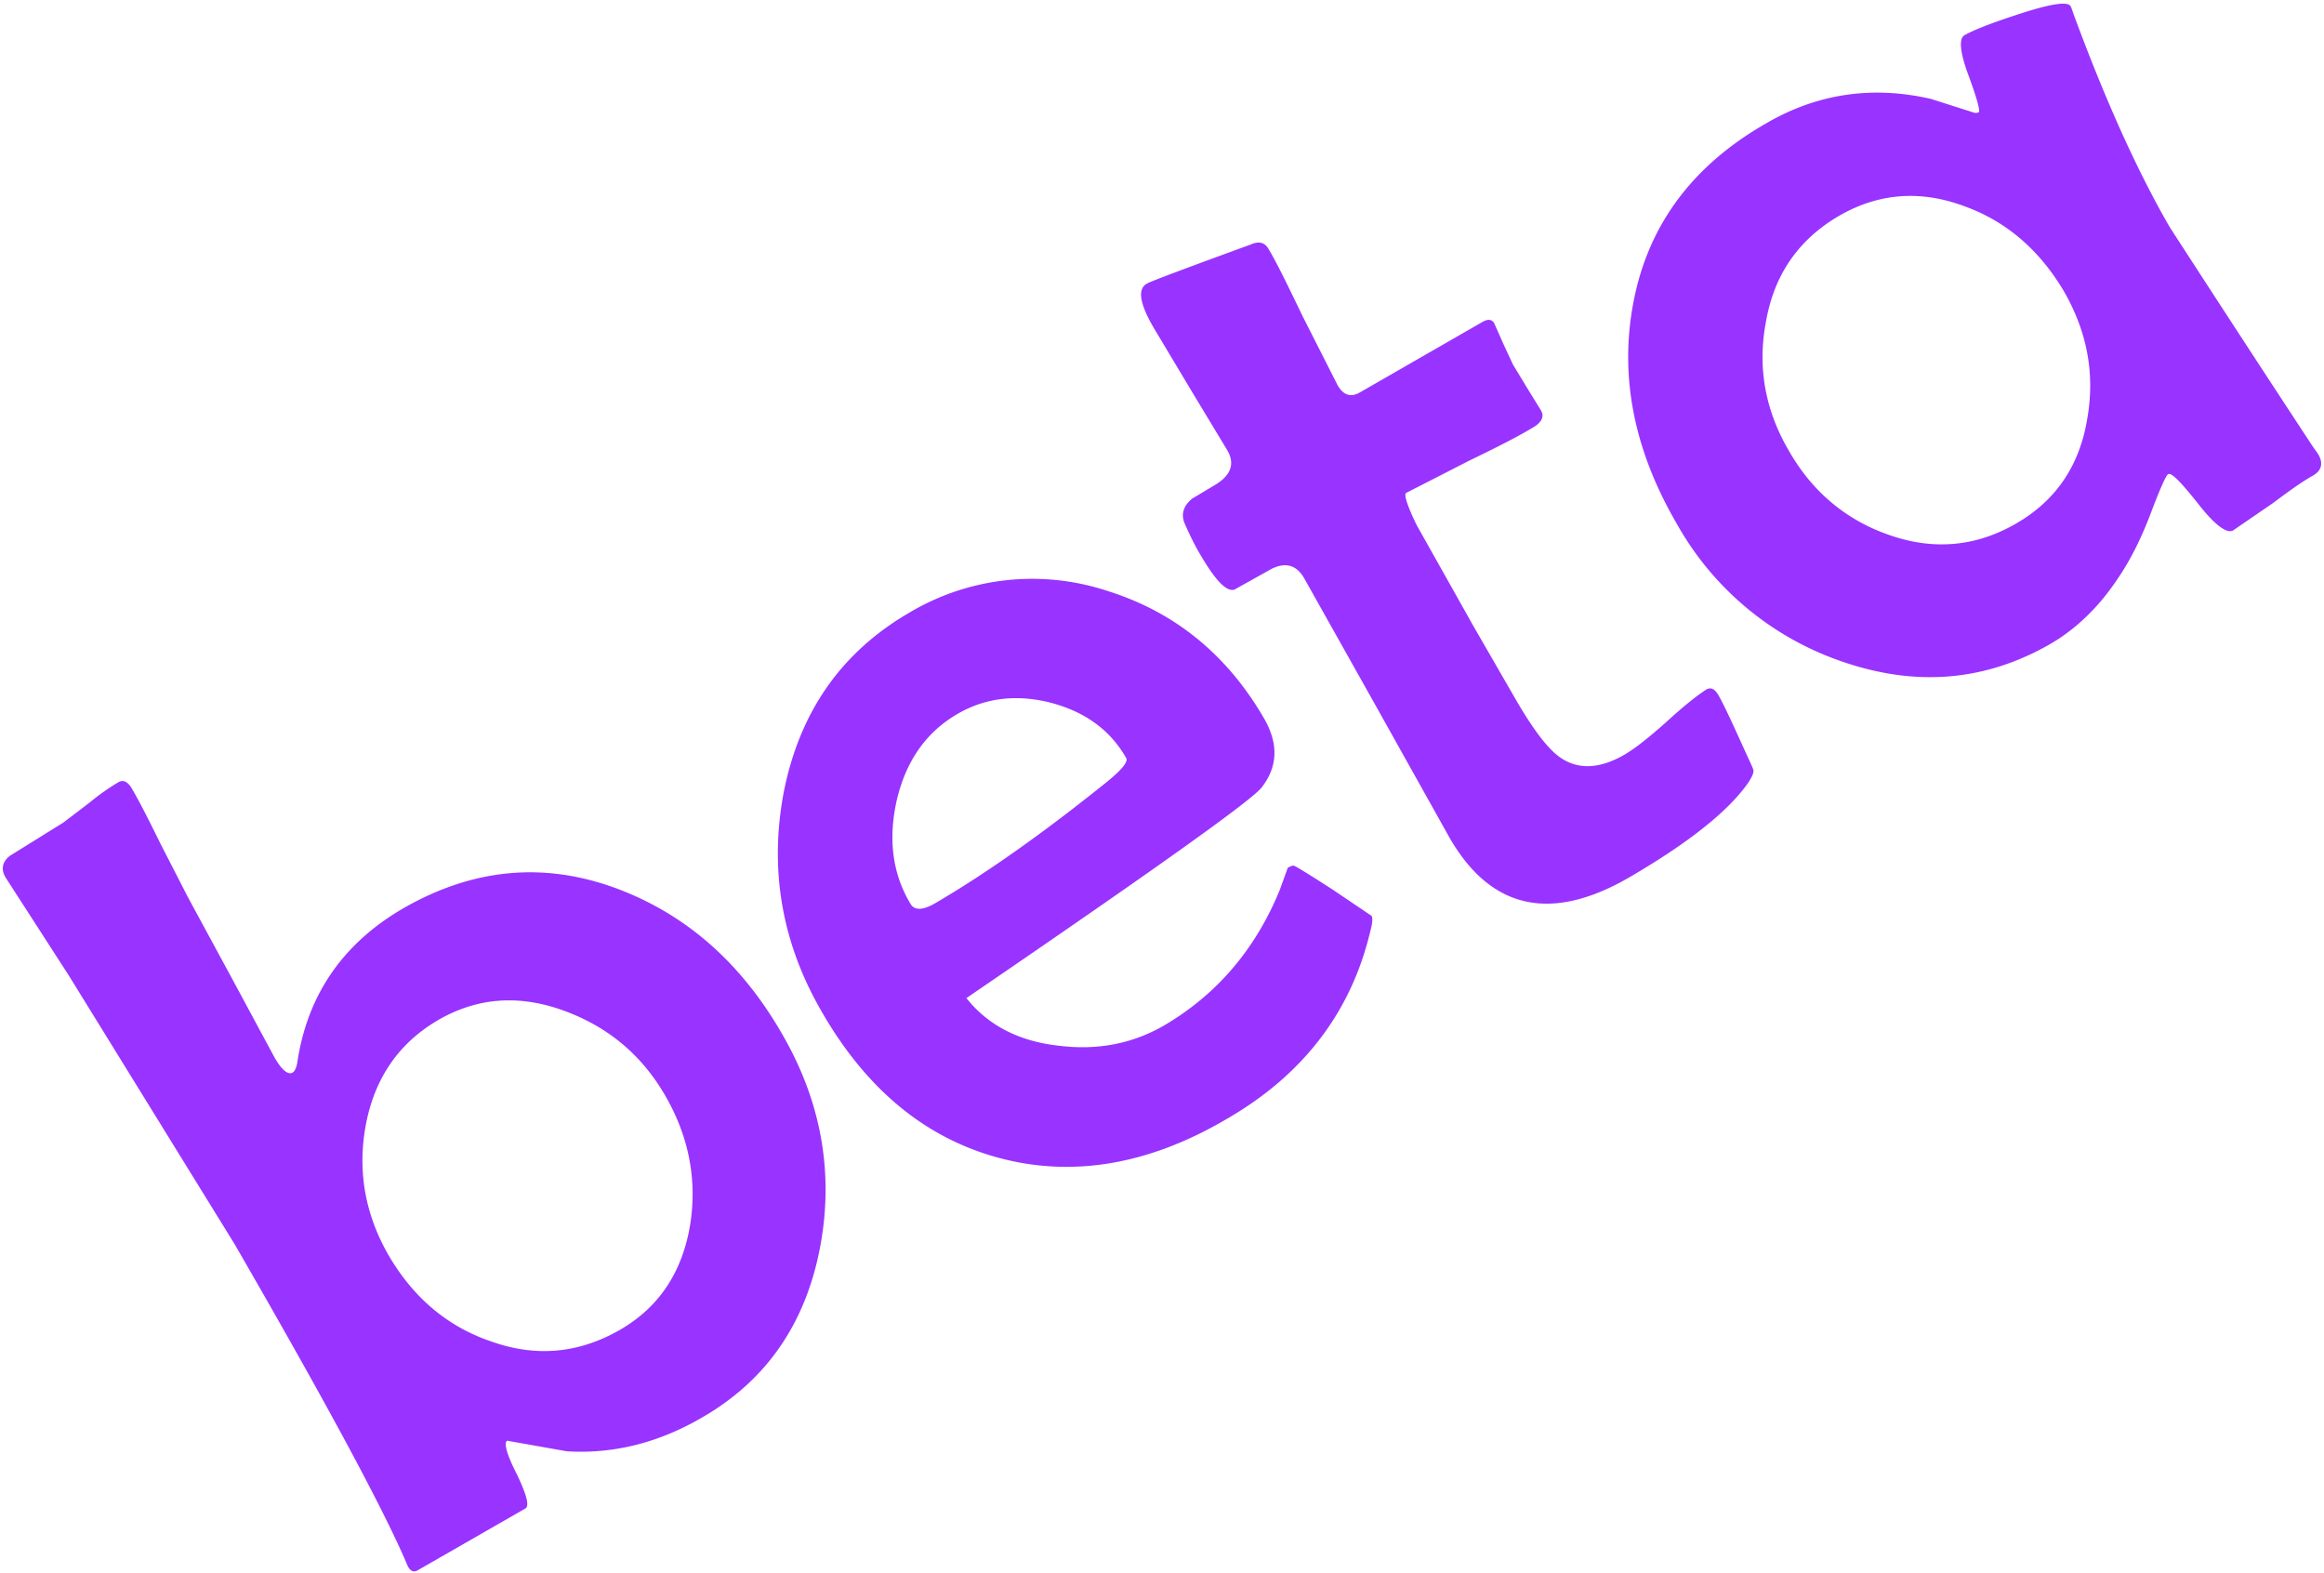 <svg xmlns="http://www.w3.org/2000/svg" width="195" height="132" viewBox="0 0 48.31 32.65" shape-rendering="geometricPrecision" image-rendering="optimizeQuality" fill-rule="nonzero" fill="#93f" xmlns:v="https://vecta.io/nano"><path d="M16.26 21.47c.8 1.38 1.07 2.84.8 4.36-.29 1.62-1.11 2.83-2.47 3.61-.91.53-1.85.76-2.81.7l-1.24-.22c-.07.06 0 .3.21.71.2.42.26.65.17.7l-2.23 1.28c-.08.05-.15.03-.2-.06 0 .01-.03-.06-.09-.2-.52-1.18-1.7-3.36-3.52-6.51l-3.45-5.59-1.31-2.03c-.11-.18-.07-.34.09-.46l1.11-.69.55-.42c.23-.19.43-.32.58-.41.11-.07.21-.02.3.14.14.24.33.61.58 1.12l.58 1.13.9 1.66.9 1.67c.15.26.28.36.37.31.05-.03.08-.1.1-.21.21-1.41.95-2.48 2.21-3.21 1.45-.83 2.93-.97 4.45-.4 1.43.54 2.57 1.54 3.42 3.02zm-2.43 1.28c-.48-.83-1.16-1.41-2.06-1.75-.95-.36-1.83-.3-2.65.17-.83.48-1.34 1.22-1.52 2.21-.17.94-.01 1.84.48 2.69.51.87 1.21 1.47 2.11 1.78.94.34 1.83.26 2.69-.23.82-.47 1.31-1.21 1.47-2.21.14-.92-.03-1.81-.52-2.66zm12.46-7.82c.29.52.27.99-.07 1.42-.24.29-2.28 1.74-6.13 4.37.44.56 1.09.9 1.92.99.8.1 1.52-.04 2.17-.41 1.1-.64 1.91-1.58 2.42-2.82l.17-.47c.06-.03.1-.05.13-.04.02 0 .3.17.81.5l.8.54c.03.04.02.16-.03.34-.4 1.67-1.4 2.98-3.01 3.9-1.61.94-3.19 1.2-4.71.79s-2.75-1.42-3.68-3.04c-.83-1.43-1.09-2.95-.79-4.55.33-1.68 1.2-2.92 2.61-3.74a4.99 4.99 0 0 1 4.13-.45c1.4.44 2.49 1.33 3.26 2.67zm-2.88.8c-.33-.58-.85-.96-1.57-1.15-.71-.18-1.36-.1-1.93.23-.64.37-1.06.95-1.26 1.76-.19.81-.11 1.54.27 2.18.08.15.25.15.5.01 1.03-.6 2.2-1.42 3.51-2.47.37-.29.53-.48.48-.56zm12.31-1.31c.09.16.19.37.32.65l.31.68c.06.13.1.21.1.25 0 .06-.04.14-.12.26-.42.59-1.24 1.24-2.46 1.95-1.62.94-2.87.67-3.73-.81l-1.51-2.7-1.51-2.69c-.16-.29-.39-.36-.69-.21l-.77.43c-.17.05-.4-.2-.71-.73-.12-.2-.23-.43-.33-.66-.07-.18-.02-.35.16-.5l.5-.3c.32-.2.39-.44.23-.71l-.76-1.26-.76-1.27c-.3-.51-.35-.82-.15-.93.06-.04.78-.31 2.15-.81.18-.08.3-.05.38.09.18.3.41.78.72 1.42l.72 1.42c.12.2.27.25.46.14l2.54-1.46c.12-.07.2-.06.25.02l.19.43.2.43.29.48.29.47c.08.13.02.26-.18.37-.28.17-.71.39-1.31.68l-1.31.67c-.05.03.02.26.22.67l1.18 2.1.9 1.56c.35.6.65.99.89 1.16.38.27.83.25 1.35-.05.22-.13.5-.35.87-.68.36-.33.65-.56.84-.68.09-.04.16-.01.24.12zM43.04.1c.02.03.04.1.08.21.65 1.76 1.31 3.22 1.98 4.38a733.51 733.51 0 0 0 2.98 4.57l.1.14c.12.19.09.35-.1.46-.2.11-.47.3-.83.57l-.83.57c-.13.07-.38-.11-.73-.56-.35-.44-.55-.65-.62-.61-.04.02-.15.26-.33.73-.21.57-.45 1.05-.71 1.43-.39.59-.86 1.05-1.41 1.37-1.36.78-2.81.9-4.37.35a6.25 6.25 0 0 1-3.4-2.86c-.9-1.55-1.19-3.09-.89-4.62.31-1.59 1.23-2.82 2.75-3.69 1.06-.62 2.21-.79 3.43-.51l.91.29c.03 0 .06 0 .08-.01.04-.02-.03-.28-.21-.77-.18-.48-.2-.76-.09-.83.19-.11.57-.26 1.16-.45.64-.21.99-.26 1.05-.16zm-.13 5.94c-.5-.85-1.18-1.45-2.05-1.77-.92-.35-1.8-.29-2.63.19-.84.49-1.35 1.22-1.52 2.2-.18.94-.02 1.84.48 2.69.48.84 1.18 1.43 2.07 1.74.93.33 1.82.25 2.66-.24.81-.47 1.31-1.19 1.47-2.18.16-.92 0-1.79-.48-2.63z"/></svg>